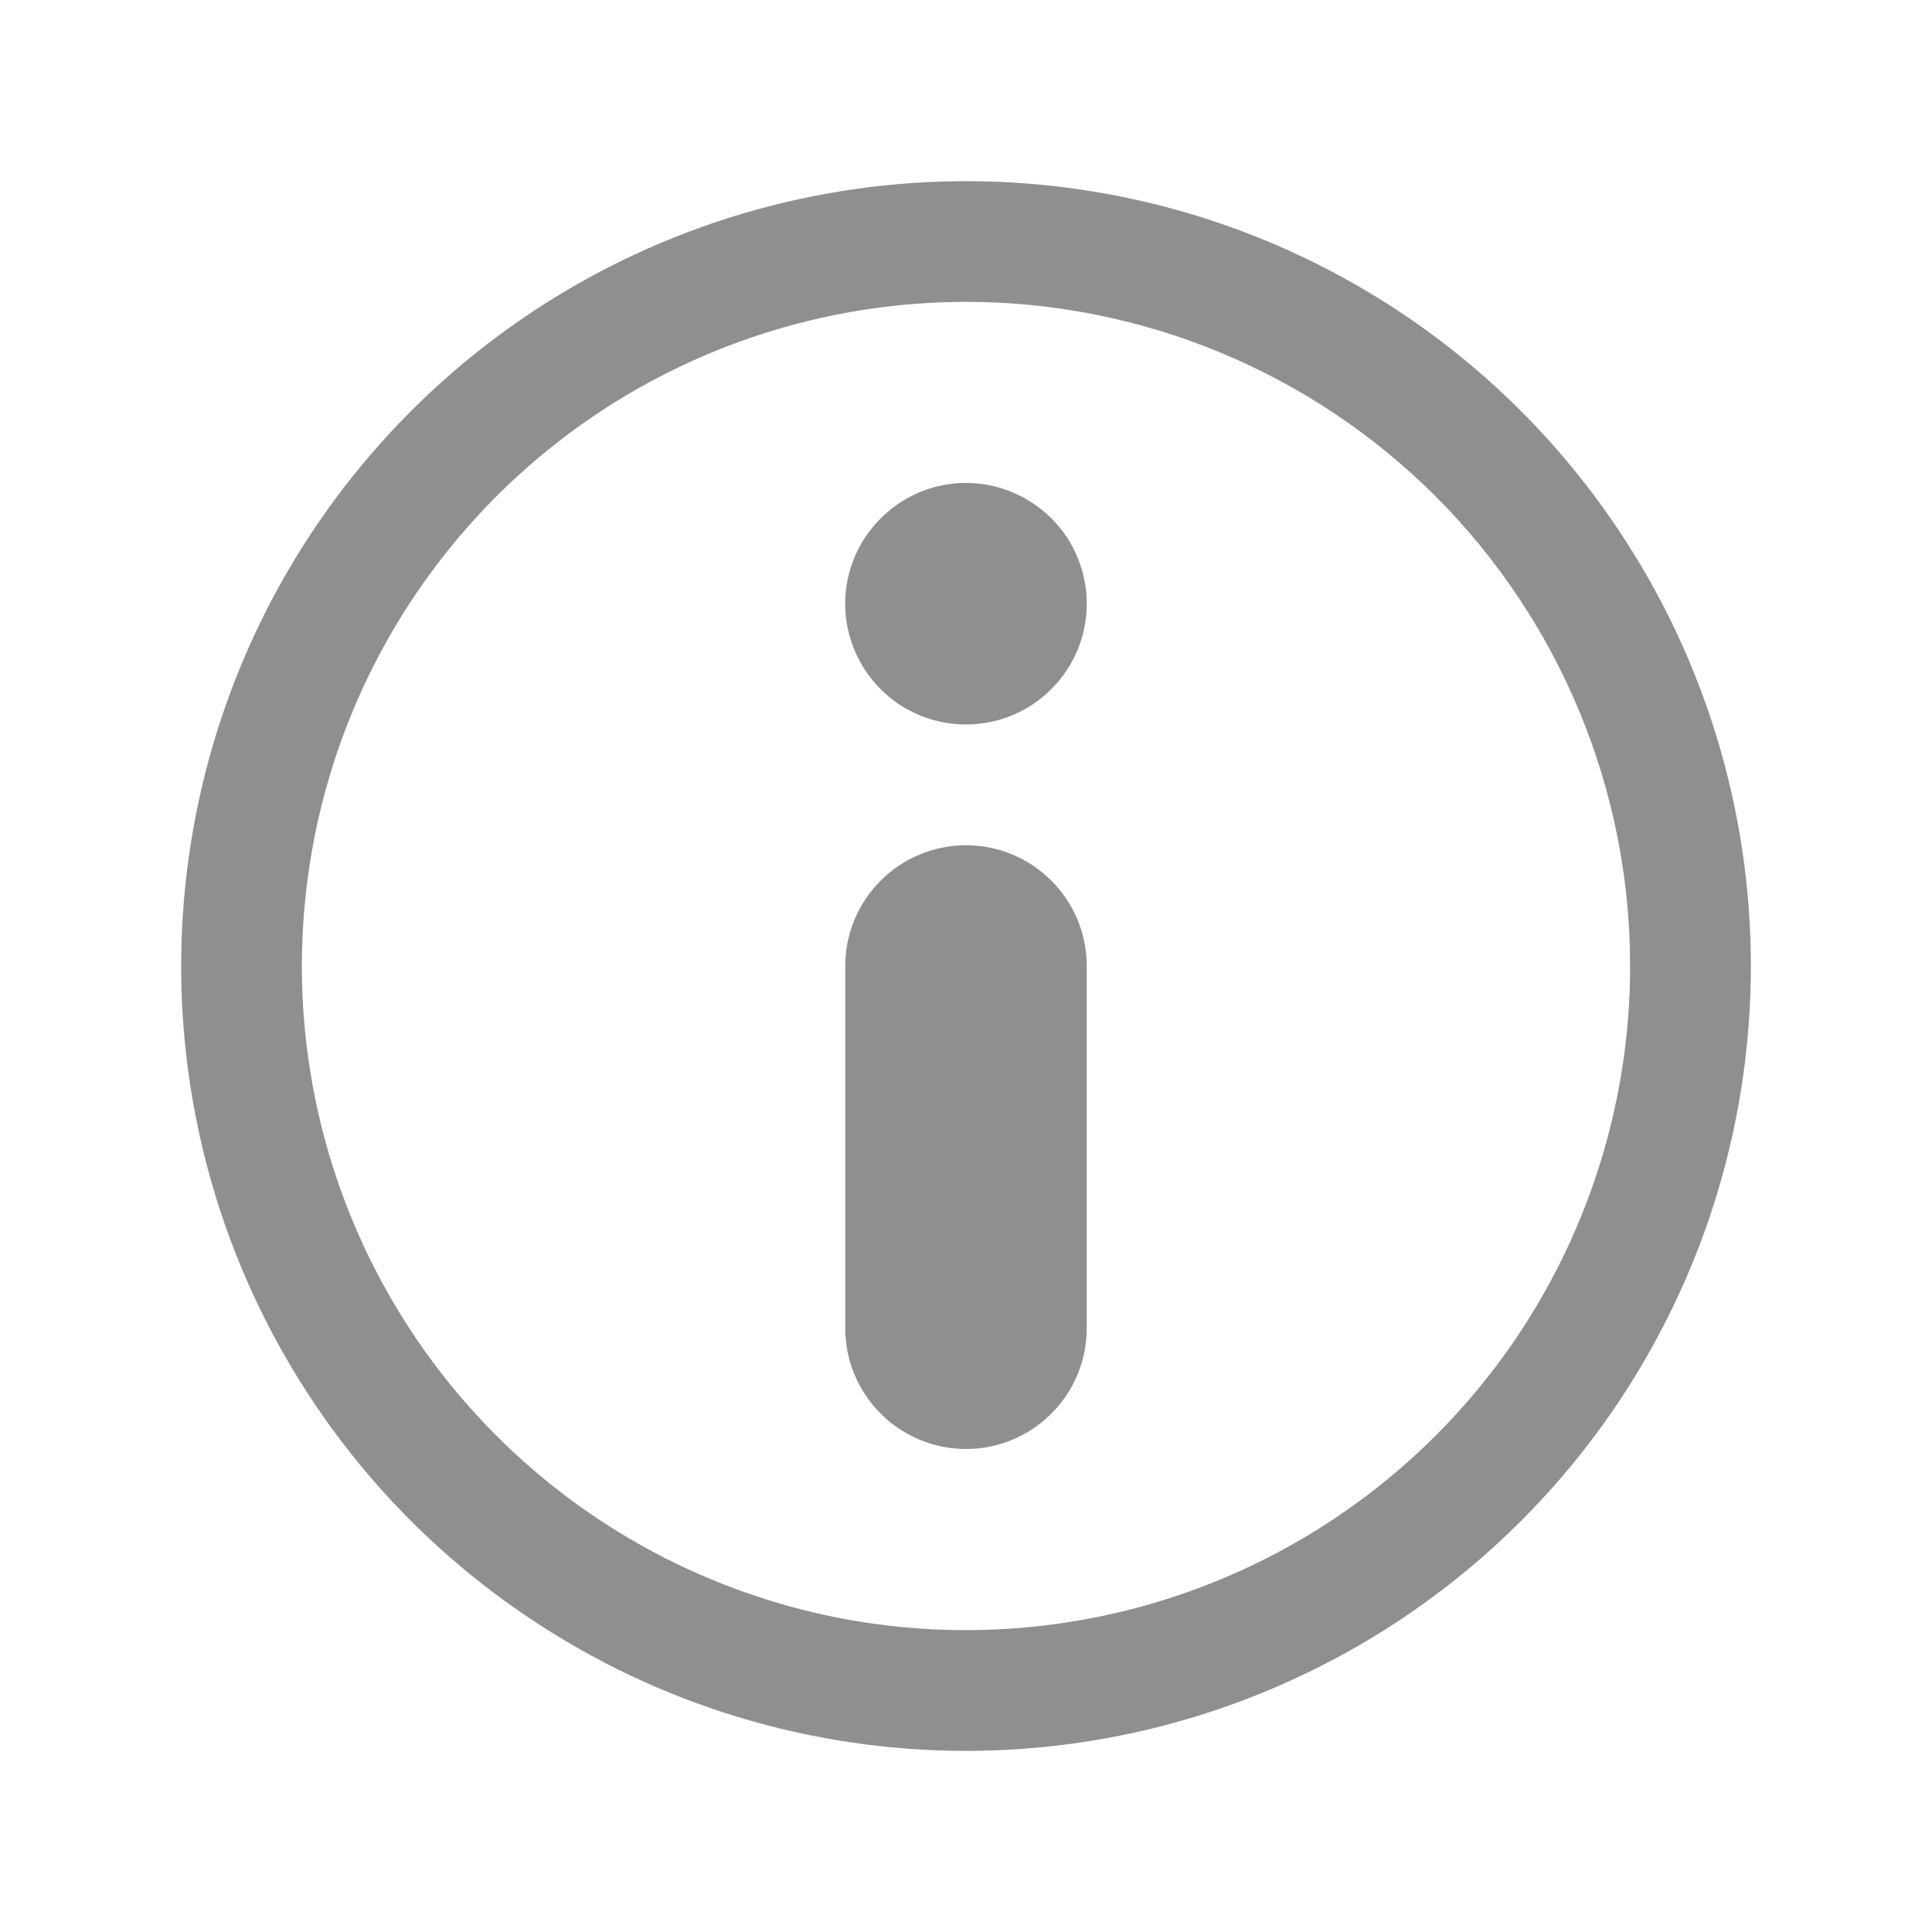 <?xml version="1.0" encoding="UTF-8"?> <svg xmlns="http://www.w3.org/2000/svg" width="12" height="12" viewBox="0 0 12 12" fill="none"><path d="M6 4.5C5.852 4.5 5.707 4.456 5.583 4.374C5.46 4.291 5.364 4.174 5.307 4.037C5.25 3.9 5.235 3.749 5.264 3.604C5.293 3.458 5.365 3.325 5.47 3.22C5.575 3.115 5.708 3.043 5.854 3.014C5.999 2.985 6.15 3 6.287 3.057C6.424 3.114 6.541 3.21 6.624 3.333C6.706 3.457 6.75 3.602 6.75 3.75C6.75 3.949 6.671 4.14 6.53 4.28C6.39 4.421 6.199 4.5 6 4.5Z" fill="#8F8F92"></path><path d="M6 10.875C5.036 10.875 4.093 10.589 3.292 10.053C2.49 9.518 1.865 8.756 1.496 7.866C1.127 6.975 1.031 5.995 1.219 5.049C1.407 4.103 1.871 3.235 2.553 2.553C3.235 1.871 4.103 1.407 5.049 1.219C5.995 1.031 6.975 1.127 7.866 1.496C8.756 1.865 9.518 2.49 10.053 3.292C10.589 4.093 10.875 5.036 10.875 6C10.875 7.293 10.361 8.533 9.447 9.447C8.533 10.361 7.293 10.875 6 10.875ZM6 1.875C5.184 1.875 4.387 2.117 3.708 2.57C3.03 3.023 2.501 3.668 2.189 4.421C1.877 5.175 1.795 6.005 1.954 6.805C2.113 7.605 2.506 8.34 3.083 8.917C3.66 9.494 4.395 9.887 5.195 10.046C5.995 10.205 6.825 10.123 7.579 9.811C8.332 9.499 8.977 8.97 9.43 8.292C9.883 7.613 10.125 6.816 10.125 6C10.125 4.906 9.69 3.857 8.917 3.083C8.143 2.31 7.094 1.875 6 1.875Z" fill="#8F8F92"></path><path d="M6 9C5.801 9 5.61 8.921 5.47 8.78C5.329 8.64 5.25 8.449 5.25 8.25V6C5.25 5.801 5.329 5.61 5.47 5.47C5.61 5.329 5.801 5.25 6 5.25C6.199 5.25 6.39 5.329 6.53 5.47C6.671 5.61 6.75 5.801 6.75 6V8.25C6.75 8.449 6.671 8.64 6.53 8.78C6.39 8.921 6.199 9 6 9Z" fill="#8F8F92"></path></svg> 